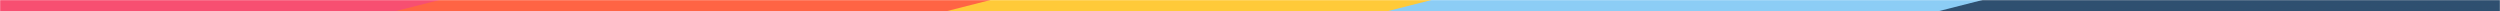 <svg width="1746" height="8" viewBox="0 0 1746 8" fill="none" xmlns="http://www.w3.org/2000/svg">
<mask id="mask0_306_9007" style="mask-type:alpha" maskUnits="userSpaceOnUse" x="0" y="0" width="1746" height="8">
<rect width="1746" height="8" fill="#D9D9D9"/>
</mask>
<g mask="url(#mask0_306_9007)">
<path d="M1860.82 -472.75L-654.391 165.417H1860.82V-472.75Z" fill="#F74F71"/>
<path d="M1862.27 -394.625L-329.222 161.406H1862.27V-394.625Z" fill="#FF6444"/>
<path d="M1862.27 -296.969L22.664 169.781H1862.27V-296.969Z" fill="#FFCA39"/>
<path d="M1862.27 -218.844L364.365 161.209H1862.27V-218.844Z" fill="#8CCDF5"/>
<path d="M1862.27 -121.188L723.719 167.689H1862.27V-121.188Z" fill="#2F5070"/>
</g>
</svg>
